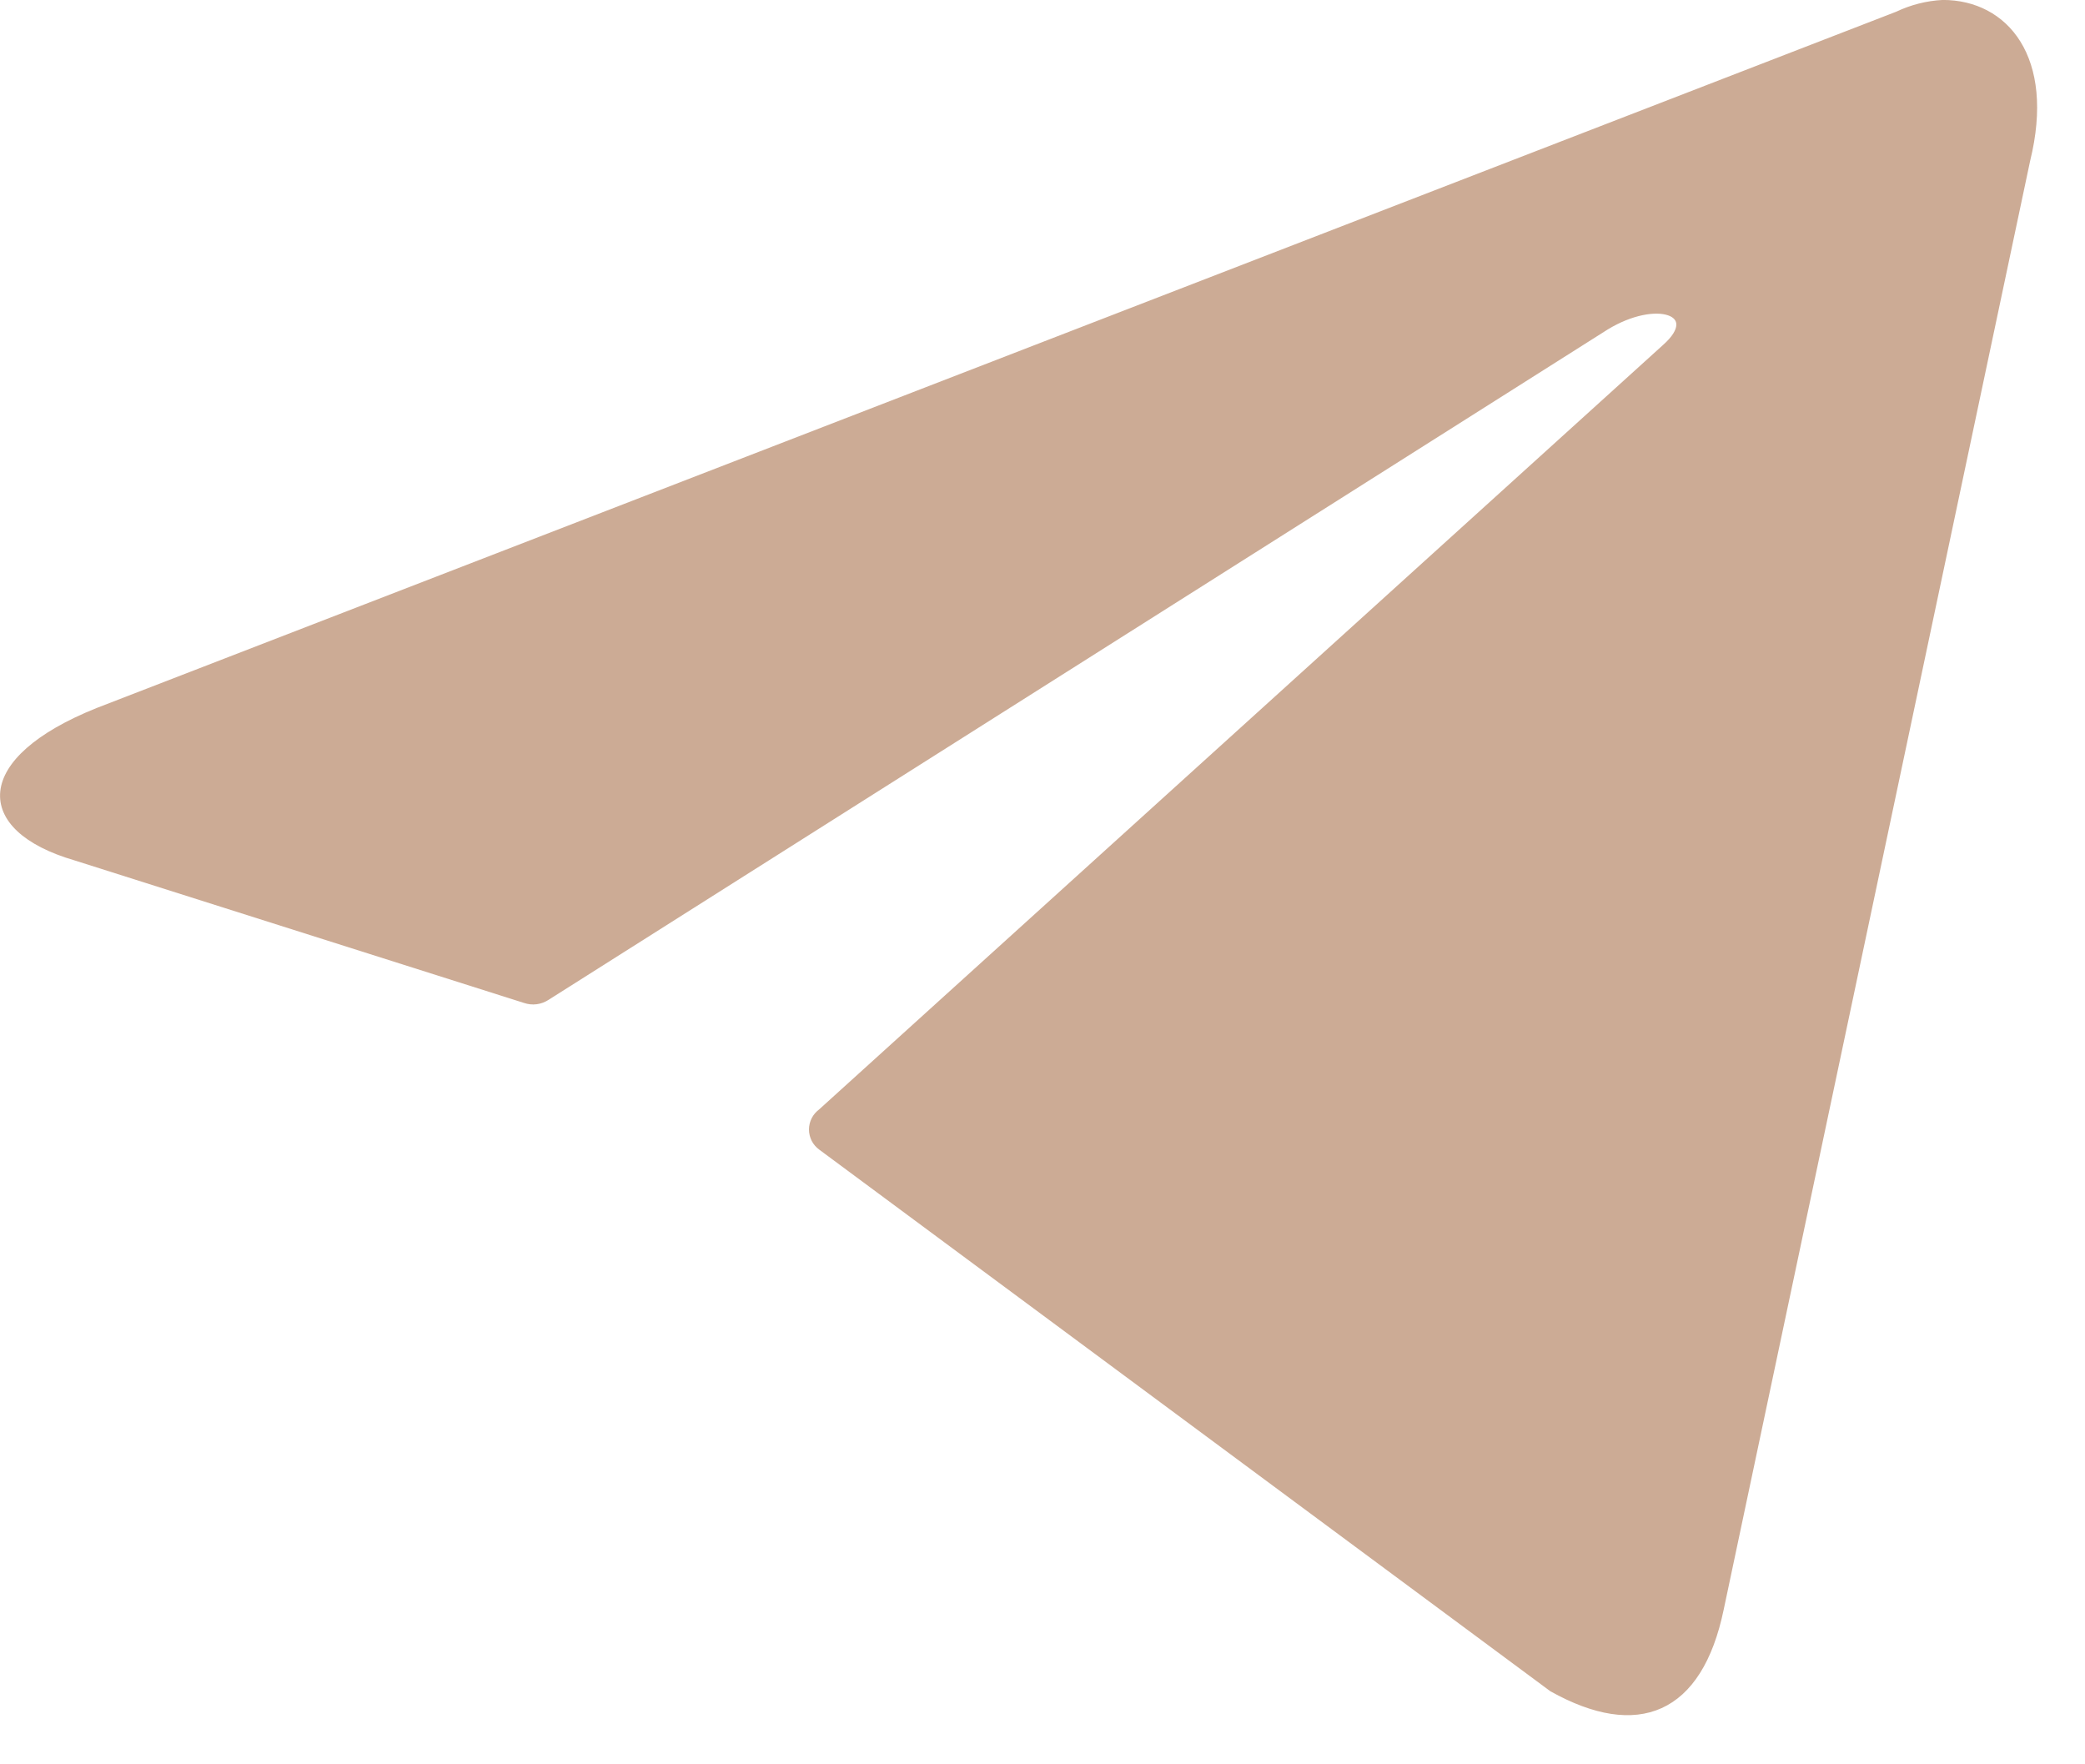 <?xml version="1.0" encoding="UTF-8"?> <svg xmlns="http://www.w3.org/2000/svg" width="39" height="33" viewBox="0 0 39 33" fill="none"><path d="M36.341 0.051C37.512 0.051 38.395 1.081 37.923 2.998L32.191 30.095C31.791 32.022 30.63 32.486 29.027 31.589L15.355 21.461C15.303 21.423 15.259 21.373 15.229 21.315C15.2 21.256 15.184 21.192 15.184 21.126C15.184 21.061 15.2 20.996 15.229 20.938C15.259 20.88 15.303 20.83 15.355 20.791L31.143 6.49C31.863 5.852 30.989 5.542 30.044 6.119L10.23 18.659C10.17 18.698 10.101 18.723 10.03 18.732C9.959 18.741 9.887 18.733 9.819 18.71L1.406 16.042C-0.463 15.496 -0.463 14.208 1.827 13.291L35.489 0.267C35.756 0.14 36.045 0.066 36.341 0.051Z" fill="#CCAB95" stroke="#CCAB95" stroke-width="0.104" stroke-linecap="round" stroke-linejoin="round"></path></svg> 